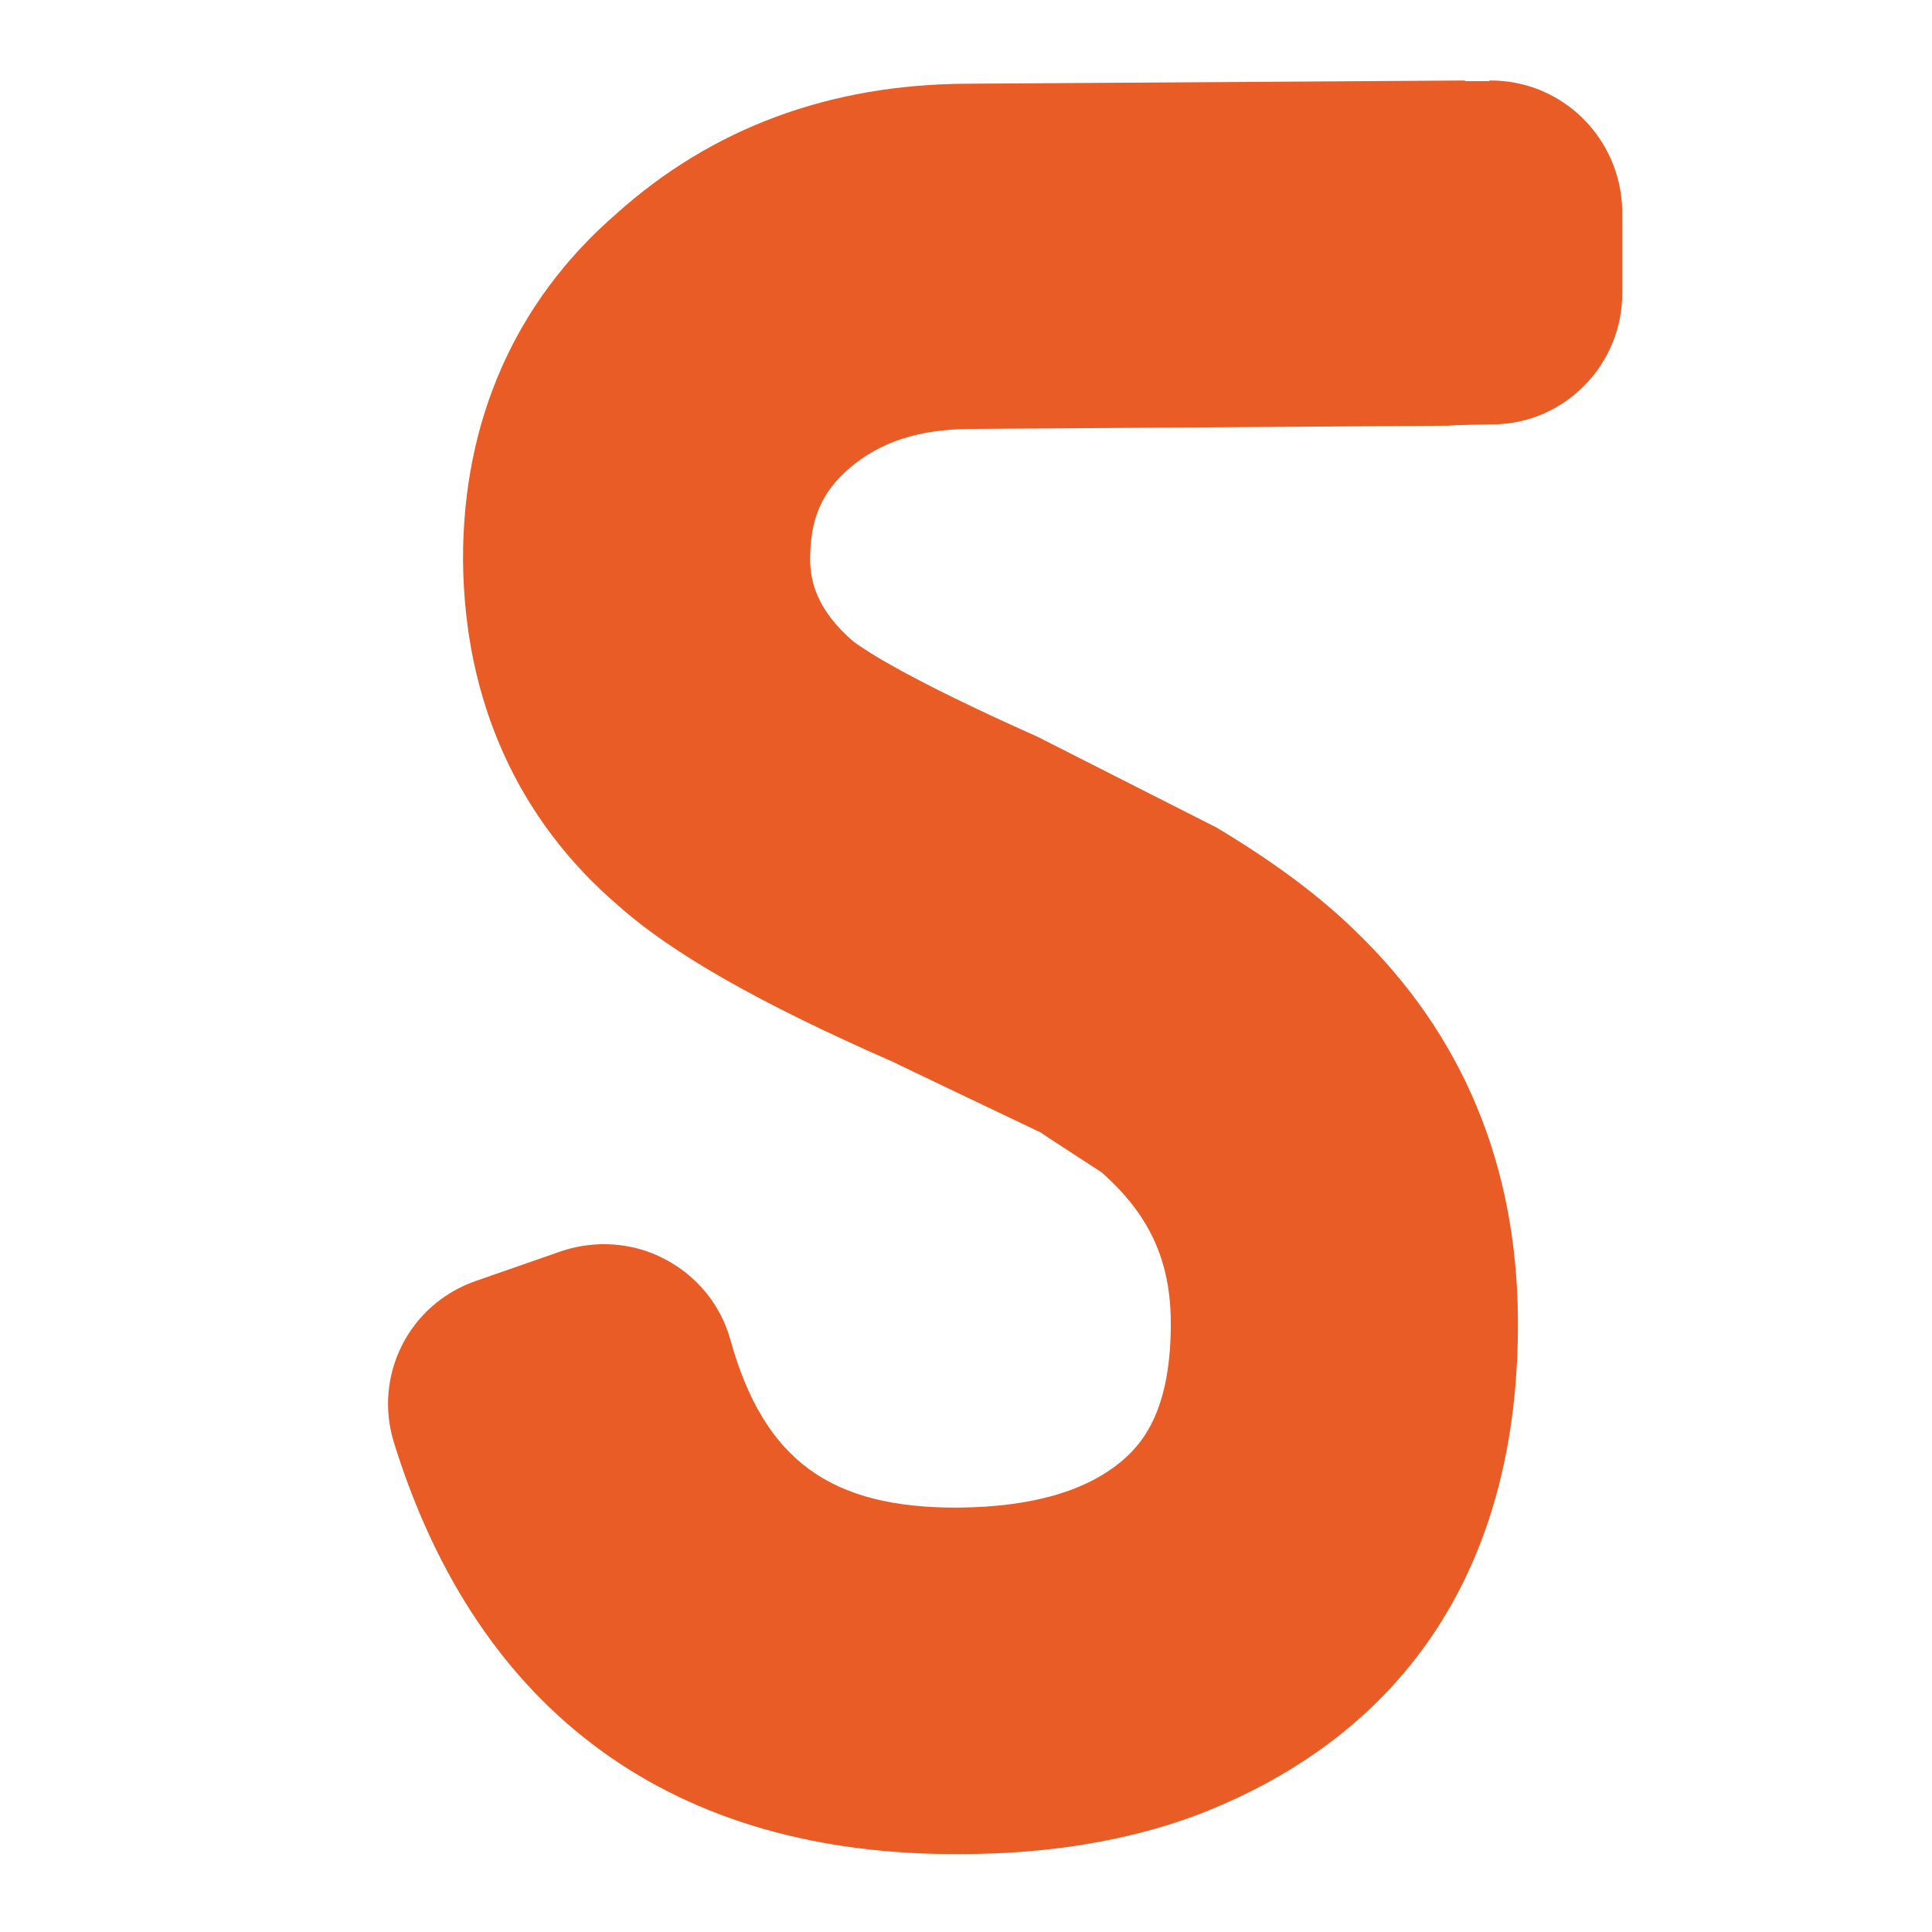 <?xml version="1.0" encoding="UTF-8"?>
<svg xmlns="http://www.w3.org/2000/svg" version="1.1" viewBox="0 0 300 300">
  <defs>
    <style>
      .cls-1 {
        fill: #3a7e86;
      }

      .cls-1, .cls-2, .cls-3, .cls-4, .cls-5, .cls-6, .cls-7, .cls-8, .cls-9, .cls-10, .cls-11, .cls-12, .cls-13, .cls-14, .cls-15, .cls-16 {
        stroke-width: 0px;
      }

      .cls-2 {
        fill: #e22740;
      }

      .cls-3 {
        fill: #bd1824;
      }

      .cls-4 {
        fill: #e52140;
      }

      .cls-5 {
        fill: #006daf;
      }

      .cls-6 {
        fill: #cc2a67;
      }

      .cls-7 {
        fill: #79b838;
      }

      .cls-8 {
        fill: #035c67;
      }

      .cls-9 {
        fill: #ea5c25;
      }

      .cls-10 {
        fill: #ffd000;
      }

      .cls-11 {
        fill: #006572;
      }

      .cls-12 {
        fill: #44797b;
      }

      .cls-13 {
        fill: #79b73d;
      }

      .cls-14 {
        fill: #808289;
      }

      .cls-15 {
        fill: #be2226;
      }

      .cls-17 {
        display: none;
      }

      .cls-16 {
        fill: #e75b27;
      }
    </style>
  </defs>
  <g id="ERAT" class="cls-17">
    <g>
      <path class="cls-12" d="M133,65.2c17.7-.1,88.4-.6,88.4-.6,5.7,0,10.4-3.4,11-9.1l1-9.2s.1-8.3.1-8.3l-1.3-16.6c-.4-5.9-5.3-9.5-11.2-9.5l-134.4-.4c-6.2,0-11.2,5.1-11.2,14.7l.3,255c0,2.8,5.1,7.8,11.3,7.8l137.1-.9c5.7,0,10.4-3.4,11-9.1l1-9.2v-8.3c.1,0-1.1-16.7-1.1-16.7-.4-5.9-5.3-9.5-11.2-9.5,0,0-73.3.5-91.2.6l.3-170.5Z"/>
      <path class="cls-12" d="M152.4,159.6l1.2,9.5c.7,5.6,5.5,9.4,11.2,9.3l32.7-.2c5.7,0,10.4-3.7,11-9.3l1.1-9.5.3-7.4-.4-7.3-1.2-9.3c-.7-5.6-5.5-9.4-11.2-9.3l-32.8.2c-5.7,0-10.4,3.8-11,9.5l-1.1,9.5-.3,7.1.4,7.3Z"/>
    </g>
  </g>
  <g id="SERINDUS" class="cls-17">
    <g>
      <path class="cls-2" d="M166.1,279.9c0,3.7,2.9,6.4,6.6,6.4h28.9c3.7,0,6.6-2.9,6.6-6.6l-.2-65.1s.4-18.9-8.5-4c-8.8,14.9-29.4,45.8-29.4,45.8,0,0-4,4-4,16.6v7Z"/>
      <path class="cls-16" d="M208,142.3s.4-15.6-5.1-21.1c-5.7-5.7-29.1-29.1-29.1-29.1,0,0-8.8-6.4-8.8,6.4s.4,119.4.4,119.4c0,0-.4,18.9,8.5,4,8.8-14.9,28.7-45.1,28.7-45.1,0,0,5.5-7.2,5.5-17.3v-17.3Z"/>
      <path class="cls-13" d="M109.1,279.9c0,3.7,2.9,6.4,6.6,6.4h28.9c3.7,0,6.6-2.9,6.6-6.6l-.2-65.1s.4-18.9-8.5-4c-8.8,14.9-29.4,45.8-29.4,45.8,0,0-4,4-4,16.6v7Z"/>
      <path class="cls-1" d="M151,142.3s.4-15.6-5.1-21.1c-5.7-5.7-29.1-29.1-29.1-29.1,0,0-8.8-6.4-8.8,6.4s.4,119.4.4,119.4c0,0-.4,18.9,8.5,4,8.8-14.9,28.7-45.1,28.7-45.1,0,0,5.5-7.2,5.5-17.3v-17.3Z"/>
      <path class="cls-11" d="M51.5,279.9c0,3.7,2.9,6.4,6.6,6.4h28.9c3.7,0,6.6-2.9,6.6-6.6l-.2-65.1s.4-18.9-8.5-4c-8.8,14.9-29.4,45.8-29.4,45.8,0,0-4,4-4,16.6v7Z"/>
      <path class="cls-14" d="M93.3,142.3s.4-15.6-5.1-21.1c-5.7-5.7-29.1-29.1-29.1-29.1,0,0-8.8-6.4-8.8,6.4s.4,119.4.4,119.4c0,0-.4,18.9,8.5,4,8.8-14.9,28.7-45.1,28.7-45.1,0,0,5.5-7.2,5.5-17.3v-17.3Z"/>
      <path class="cls-15" d="M261.4,286.5c3.7,0,6.8-3.1,6.8-6.8V18.9c0-1.8-.7-3.5-2-4.8-1.3-1.3-2.9-2-4.8-2l-31.8.4c-3.7,0-6.8,3.1-6.8,6.8.4,86.8.6,173.6.9,260.4,0,3.7,3.1,6.8,6.8,6.8h30.9Z"/>
    </g>
  </g>
  <g id="OBTEL" class="cls-17">
    <path class="cls-5" d="M155.8,62.7c-.9,0-1.7,0-2.6,0-30.1,0-65.2,23.2-65.2,88.8s2.5,29.3,7.6,42.5l4.3,9.7c4,5.2,3.9,12.5-1.1,16.9l-13,11.6c-4.7,3.9-10.2,7.4-16.2,10.3-5.2,2.5-11.3,1.2-15-3.1l-7.2-11.3c-11.8-21.2-18.4-47-18.4-76C29,69.4,80.7,11.7,154.6,11.7s13.9.7,20.6,1.6c6.4.8,10.1,1.9,11.9,2.5,5.5,2.1,8.9,7.8,7.2,13.5l-4.5,15.1c-1.8,5.2-4.3,10.5-7.6,15.6-2.8,4.4-8.1,6.3-13,4.7,0,0-8.5-1.7-13.4-2Z"/>
    <path class="cls-5" d="M254.5,65.2s-4.3-6.5-6.1-8.6c-3.6-4.3-9.7-5.6-14.8-3.1-5.9,2.9-11.3,6.3-16,10.2l-12.9,11.5c-4.9,4.3-5.1,11.6-1.1,16.8,0,0,3,4.6,5.9,11.3,5.9,13.9,8.8,30,8.8,45.5,0,44-20.2,88.4-65.3,88.4s-8.4-.4-12.3-1.2c-2.4-.5-6.9-1.8-8.6-2.4-4.9-1.6-10.2.3-13,4.7-3.2,5.1-5.8,10.3-7.6,15.6l-4.5,15.1c-1.7,5.7,1.6,11.5,7.2,13.5l13.4,3.5c7.6,1.4,15.4,2.1,23.6,2.1,62.5,0,125.6-43.5,125.6-140.7s-8-60-22.2-82.2Z"/>
  </g>
  <g id="PROCESSS" class="cls-17">
    <path class="cls-10" d="M94.3,288c-5.7,0-10.3-4.6-10.3-10.2V27.6c0-5,3.6-9.3,8.6-10.1,19.3-3.2,40.1-4.8,62-4.8,33,0,58.3,7.7,75.1,22.9,15.9,13.7,24.7,34.6,24.7,58.6s-7.3,44.4-21.7,59.2c-18,19.2-47.1,29.8-81.8,29.8s-10,0-15-.5v95.2c0,5.7-4.6,10.2-10.3,10.2h-31.4ZM136,136.5c4.4.5,9.6.8,15.8.8,23.2,0,50.8-7.3,50.8-41.8s-25.7-37.4-47.2-37.4-14.6.4-19.4.9v77.5Z"/>
  </g>
  <g id="RICOM" class="cls-17">
    <path class="cls-6" d="M107.9,12.6l-13.1,1s-12.7,1.4-12.7,1.4l-13.9,1.5c-4.2.5-7.6,4.1-7.5,8.4l1.7,254.1c0,4.3,2.7,7.8,7,8.2l10.3.9s9.5.1,9.5.1l9.6-.4,8.8-.8c4.3-.4,7.6-4,7.5-8.4,0,0-.4-55.9-.8-111.7,1.4,2.1,81.2,115.9,81.2,115.9,1.5,2.1,3.4,3.4,6,3.5l20,1,22.4-1.3c3-.2,5.5-1.9,6.8-4.7.5-1.1.8-2.2.7-3.3,0-1.8-.6-3.5-1.7-5.1,0,0-60.1-85.9-69.2-98.9,4.8-2.7,9.6-5.4,14.5-9.1,6.5-4.8,12.4-10.5,17.6-17,5.1-6.5,9.4-14,12.7-22.3,3.4-8.5,5.1-18,5-28.2-.1-16.7-3.5-30.8-10-42-6.5-11.1-15-20-25.3-26.5-10.1-6.4-21.6-10.8-34.4-13.3-12.3-2.4-24.8-3.5-37.3-3.4l-15.3.5ZM117.2,59.6l10.6-.4c14.9-.1,26.7,3.3,35.2,10.2,8.1,6.6,12.1,16.8,12.2,31.2,0,7.6-1.5,14-4.6,19.1-3.4,5.6-7.7,10.5-12.9,14.4-5.3,4.1-11.2,7.6-17.5,10.1-6.7,2.7-13.1,4.9-19.1,6.5l-2.7.7c-1.7.4-3,1.5-4.1,2.7-.3-46.7-.6-88.1-.6-94.3,1.7-.2,3.7-.4,3.7-.4Z"/>
  </g>
  <g id="SASI" class="cls-17">
    <path class="cls-8" d="M231,13h-3.7s0-.1,0-.1l-77.2.5c-21.2.1-39.5,6.9-54.3,20.1-15.6,13.5-23.8,32.1-23.7,53.7.2,21.6,8.5,40.1,24.1,53.4,8.2,7.3,21.8,15,42.5,24.1-.5-.2,22.9,11,22.9,11-.6-.3,9.3,6.1,9.3,6.1,7.4,6.5,10.7,13.5,10.7,23,0,13.3-4.1,18.6-7.3,21.4-5.6,4.9-14.2,7.4-25.6,7.4-19.9.1-30.1-7.4-35.3-26-1.5-5.3-5.2-9.9-10.1-12.5-4.9-2.6-10.8-3-16-1.2l-13.2,4.6c-10.4,3.6-15.9,14.6-12.7,25.1,13,41.9,43.3,63.9,87.7,63.6,13.6,0,25.9-2.1,36.4-5.9,32.9-12.6,50.1-39.2,49.9-77-.2-23.8-8.6-43.9-25.1-59.9-5.5-5.5-12.8-10.9-21.5-16.1l-27.7-14c-20.3-9-26.6-13.3-28.5-14.8-5.8-5-6.6-9.5-6.7-12.8,0-6.2,1.8-10.4,6.1-14.1,4.8-4.1,10.6-6,18.5-6l74.2-.5h0c0-.1,6.7-.2,6.7-.2,11.2,0,20.2-9.2,20.1-20.4v-12.6c-.2-11.2-9.3-20.2-20.5-20.1Z"/>
  </g>
  <g id="SETIA" class="cls-17">
    <path class="cls-7" d="M251.7,32.9c-.3-10.9-9.5-19.9-20.6-19.9h-3.7v-.3l-77.3.5c-21.2.3-39.4,6.9-54.3,20.1-15.6,13.5-23.8,32-23.8,53.7.3,21.7,8.5,40.2,24.1,53.5,8.2,7.4,21.7,15.1,42.6,24.1-.5-.3,23,10.9,23,10.9-.5-.3,9.3,6.1,9.3,6.1,7.4,6.4,10.6,13.5,10.9,23,0,13.2-4.2,18.5-7.4,21.4-5.6,4.8-14.3,7.4-25.7,7.4-19.9.3-30.2-7.4-35.5-25.9-1.6-5.3-5.3-9.8-10.1-12.4-5-2.6-10.9-2.9-16.1-1.1l-13.2,4.5c-10.3,3.7-15.9,14.8-12.7,25.1,13,42.1,43.4,64.1,87.9,63.8,13.8,0,25.9-2.1,36.5-6.1,33.1-12.7,50.3-39.2,50-77-.3-23.8-8.7-43.9-25.1-60.1-5.6-5.6-12.7-10.9-21.4-16.1l-27.8-14c-20.4-9-26.7-13.2-28.6-14.8-5.8-5-6.6-9.5-6.6-12.7,0-6.1,1.9-10.3,6.1-14,4.8-4,10.6-6.1,18.5-6.1l74.4-.5h6.6c11.1,0,20.1-9.3,20.1-20.4"/>
  </g>
  <g id="SILMAT" class="cls-17">
    <path class="cls-4" d="M231,12.9h-3.7s0-.1,0-.1l-77.2.5c-21.2.1-39.5,6.9-54.3,20.1-15.7,13.5-23.8,32.1-23.7,53.8.2,21.6,8.5,40.1,24.1,53.5,8.2,7.3,21.8,15,42.5,24.1-.5-.2,22.9,11,22.9,11-.6-.3,9.3,6.1,9.3,6.1,7.4,6.5,10.7,13.5,10.7,23,.1,13.3-4.1,18.6-7.3,21.4-5.6,4.9-14.2,7.4-25.6,7.5-19.9.1-30.1-7.4-35.3-26-1.5-5.3-5.2-9.9-10.1-12.5-4.9-2.6-10.8-3-16-1.2l-13.2,4.6c-10.3,3.6-15.9,14.7-12.7,25.1,13,42,43.4,64,87.7,63.7,13.6,0,25.9-2.1,36.4-6,33-12.6,50.2-39.2,49.9-77-.2-23.8-8.6-44-25.1-60-5.5-5.5-12.8-10.9-21.5-16.1l-27.7-14c-20.3-9.1-26.7-13.3-28.5-14.8-5.8-5-6.6-9.5-6.7-12.8,0-6.2,1.8-10.4,6.1-14.1,4.8-4.1,10.6-6,18.5-6l74.3-.5h0c0-.1,6.7-.2,6.7-.2,11.2,0,20.2-9.2,20.1-20.4v-12.6c-.2-11.2-9.3-20.2-20.5-20.1Z"/>
  </g>
  <g id="TILCO" class="cls-17">
    <path class="cls-3" d="M71.8,12c-5.8,0-10.6,3.7-11.4,9.4l-1.2,8.8c0,0-.3,8.9-.3,8.9l.2,8.8c0,0,1.3,9.1,1.3,9.1.8,5.7,5.7,9.3,11.5,9.3,0,0,38.8,0,54.7-.1.1,20.9-.1,209.7-.1,209.7,0,6.2,4.1,11.1,10.3,11.5l19.8,1,19.2-1.3c6.2-.4,10.1-5.5,10.1-11.6,0,0,.3-188.9.1-209.7,15.8-.1,54-.1,54-.1,5.9,0,10.7-3.6,11.4-9.4l1.2-9.3s.3-8.4.3-8.4l-.5-8.8s-1.3-8.6-1.3-8.6c-.9-5.7-5.7-9.3-11.5-9.3H71.8Z"/>
  </g>
  <g id="Calque_1" data-name="Calque 1">
    <path class="cls-9" d="M231.2,12.6h-3.7s0-.1,0-.1l-77.4.5c-21.3.1-39.6,6.9-54.4,20.2-15.7,13.6-23.9,32.2-23.8,53.9.2,21.7,8.5,40.2,24.2,53.6,8.2,7.3,21.8,15.1,42.6,24.2-.5-.2,23,11,23,11-.6-.3,9.3,6.1,9.3,6.1,7.4,6.5,10.7,13.6,10.8,23.1.1,13.4-4.1,18.7-7.3,21.5-5.6,4.9-14.2,7.4-25.7,7.5-19.9.1-30.2-7.4-35.4-26.1-1.5-5.4-5.2-9.9-10.2-12.5-4.9-2.6-10.8-3-16.1-1.2l-13.2,4.6c-10.4,3.6-16,14.7-12.7,25.2,13.1,42.1,43.5,64.1,88,63.8,13.7,0,26-2.1,36.5-6,33-12.6,50.3-39.3,50-77.2-.2-23.9-8.6-44.1-25.2-60.1-5.6-5.5-12.9-10.9-21.6-16.1l-27.8-14.1c-20.4-9.1-26.7-13.4-28.6-14.8-5.8-5-6.7-9.5-6.7-12.8,0-6.2,1.8-10.4,6.1-14.1,4.8-4.1,10.7-6,18.6-6.1l74.5-.5h0c0-.1,6.7-.2,6.7-.2,11.2,0,20.3-9.3,20.2-20.5v-12.7c-.2-11.2-9.3-20.3-20.6-20.2Z"/>
  </g>
</svg>